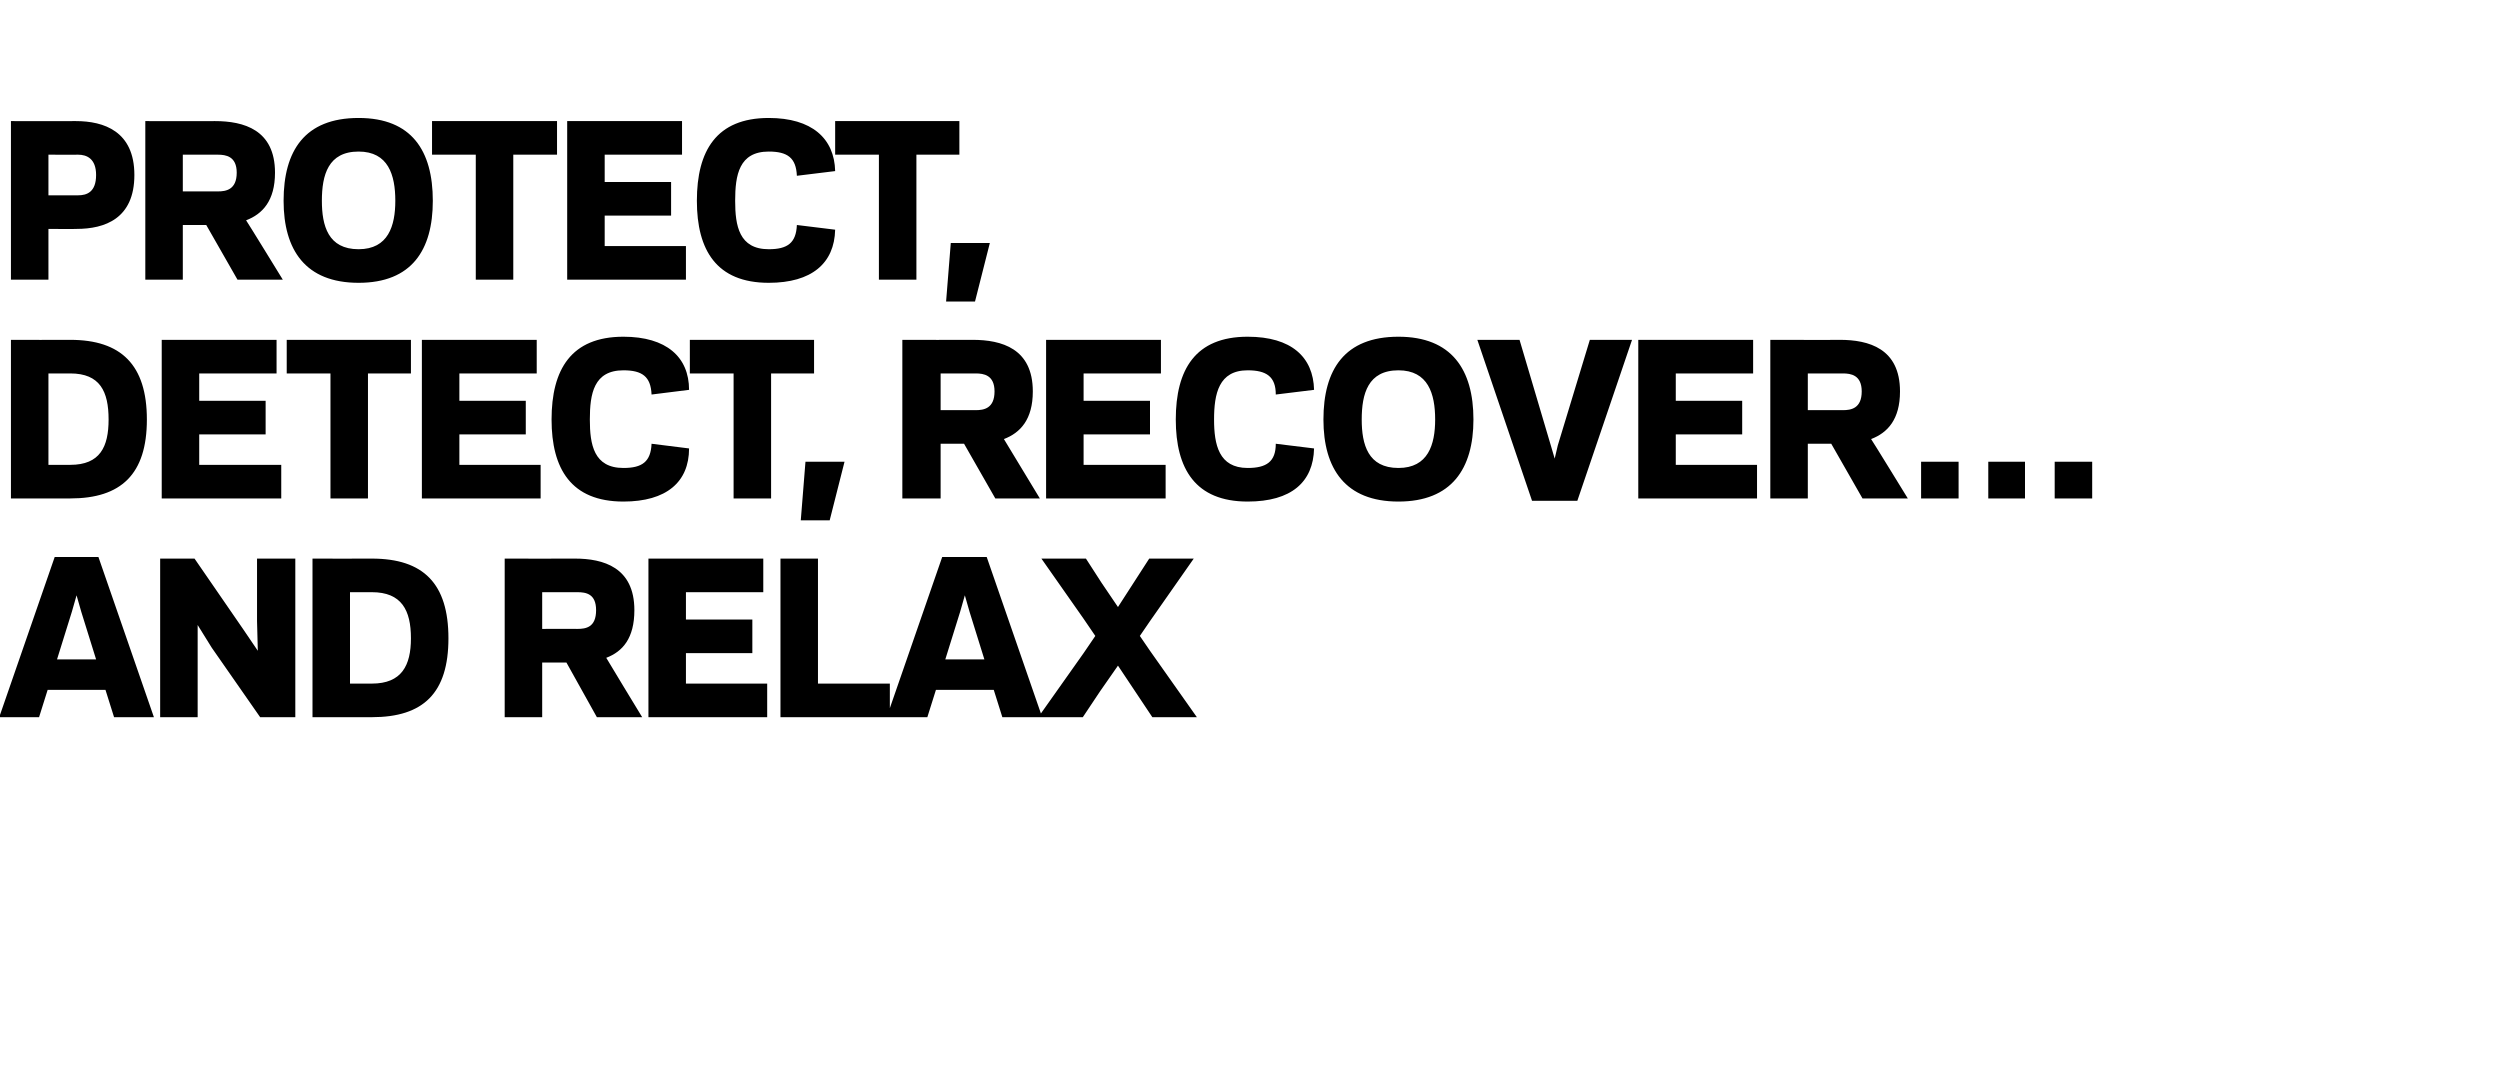 <?xml version="1.0" standalone="no"?><!DOCTYPE svg PUBLIC "-//W3C//DTD SVG 1.1//EN" "http://www.w3.org/Graphics/SVG/1.1/DTD/svg11.dtd"><svg xmlns="http://www.w3.org/2000/svg" version="1.1" width="320px" height="137.2px" viewBox="0 0 320 137.2"><desc>Protect, detect, recover… and relax</desc><defs/><g id="Polygon122237"><path d="m13.5 88.3l-7.4 0l-1.1 3.5l-5.1 0l7.1-20.5l5.6 0l7.1 20.5l-5.1 0l-1.1-3.5zm-6.2-3.9l5 0l-1.9-6.1l-.6-2.1l-.6 2.1l-1.9 6.1zm19.8-1.5l-1.8-2.9l0 3.8l0 8l-4.8 0l0-20.3l4.4 0l6.2 9l1.9 2.8l-.1-3.8l0-8l4.9 0l0 20.3l-4.5 0l-6.2-8.9zm12.9 8.9l0-20.3c0 0 7.61.02 7.6 0c6.6 0 9.8 3.2 9.8 10.2c0 7-3.2 10.1-9.8 10.1c.01 0-7.6 0-7.6 0zm7.6-4.3c3.8 0 5-2.3 5-5.8c0-3.6-1.2-5.9-5-5.9c.01.01-2.8 0-2.8 0l0 11.7c0 0 2.81.01 2.8 0zm21.8 4.3l-4.8 0l0-20.3c0 0 8.98.02 9 0c3.6 0 7.6 1.1 7.6 6.6c0 3.6-1.5 5.3-3.6 6.1c-.02.01 4.6 7.6 4.6 7.6l-5.8 0l-3.9-7l-3.1 0l0 7zm4.5-11.3c1.1 0 2.4-.2 2.4-2.4c0-2.1-1.3-2.3-2.4-2.3c.04.01-4.5 0-4.5 0l0 4.7c0 0 4.54-.01 4.5 0zm23.8-9l0 4.3l-9.9 0l0 3.5l8.5 0l0 4.3l-8.5 0l0 3.9l10.4 0l0 4.3l-15.2 0l0-20.3l14.7 0zm7 16l9.2 0l0 4.3l-14 0l0-20.3l4.8 0l0 16zm22.5.8l-7.4 0l-1.1 3.5l-5.2 0l7.1-20.5l5.7 0l7.1 20.5l-5.1 0l-1.1-3.5zm-6.2-3.9l5 0l-1.9-6.1l-.6-2.1l-.6 2.1l-1.9 6.1zm19.8 4.1l-2.2 3.3l-5.7 0l5.8-8.2l1.5-2.2l-1.5-2.2l-5.4-7.7l5.7 0l2 3.1l2.1 3.1l2-3.1l2-3.1l5.7 0l-5.6 8l-1.3 1.9l1.3 1.9l6 8.5l-5.7 0l-2.2-3.3l-2.2-3.3l-2.3 3.3z" stroke="none" fill="#000"/></g><g id="Polygon122236"><path d="m1.4 63.8l0-20.3c0 0 7.57.02 7.6 0c6.5 0 9.8 3.2 9.8 10.2c0 7-3.3 10.1-9.8 10.1c-.03 0-7.6 0-7.6 0zm7.6-4.3c3.8 0 4.9-2.3 4.9-5.8c0-3.6-1.1-5.9-4.9-5.9c-.03.01-2.8 0-2.8 0l0 11.7c0 0 2.77.01 2.8 0zm26.4-16l0 4.3l-9.9 0l0 3.5l8.5 0l0 4.3l-8.5 0l0 3.9l10.5 0l0 4.3l-15.3 0l0-20.3l14.7 0zm11.7 20.3l-4.8 0l0-16l-5.6 0l0-4.3l15.9 0l0 4.3l-5.5 0l0 16zm21.6-20.3l0 4.3l-9.9 0l0 3.5l8.5 0l0 4.3l-8.5 0l0 3.9l10.4 0l0 4.3l-15.2 0l0-20.3l14.7 0zm11.1 16.4c2.4 0 3.5-.8 3.6-3.1c0 0 4.8.6 4.8.6c0 4.3-2.9 6.8-8.4 6.8c-6.7 0-9.2-4.2-9.2-10.5c0-6.4 2.5-10.6 9.2-10.6c5.5 0 8.4 2.6 8.4 6.8c0 0-4.8.6-4.8.6c-.1-2.3-1.2-3.1-3.6-3.1c-3.8 0-4.3 3-4.3 6.3c0 3.2.5 6.2 4.3 6.2zm18.9 3.9l-4.8 0l0-16l-5.6 0l0-4.3l15.9 0l0 4.3l-5.5 0l0 16zm9.4-4.7l-1.9 7.5l-3.7 0l.6-7.5l5 0zm12.3 4.7l-4.9 0l0-20.3c0 0 9.01.02 9 0c3.7 0 7.7 1.1 7.7 6.6c0 3.6-1.6 5.3-3.7 6.1c.02.01 4.6 7.6 4.6 7.6l-5.7 0l-4-7l-3 0l0 7zm4.5-11.3c1 0 2.4-.2 2.4-2.4c0-2.1-1.4-2.3-2.4-2.3c-.02.01-4.5 0-4.5 0l0 4.7c0 0 4.48-.01 4.5 0zm23.7-9l0 4.3l-9.9 0l0 3.5l8.5 0l0 4.3l-8.5 0l0 3.9l10.5 0l0 4.3l-15.3 0l0-20.3l14.7 0zm11.1 16.4c2.4 0 3.6-.8 3.6-3.1c0 0 4.9.6 4.9.6c-.1 4.3-2.9 6.8-8.5 6.8c-6.7 0-9.2-4.2-9.2-10.5c0-6.4 2.5-10.6 9.2-10.6c5.6 0 8.4 2.6 8.5 6.8c0 0-4.9.6-4.9.6c0-2.3-1.2-3.1-3.6-3.1c-3.7 0-4.3 3-4.3 6.3c0 3.2.6 6.2 4.3 6.2zm9.7-6.2c0-6.4 2.7-10.6 9.6-10.6c6.8 0 9.6 4.2 9.6 10.6c0 6.3-2.8 10.5-9.6 10.5c-6.8 0-9.6-4.2-9.6-10.5zm4.9 0c0 3.2.8 6.2 4.7 6.2c3.8 0 4.7-3 4.7-6.2c0-3.3-.9-6.3-4.7-6.3c-3.9 0-4.7 3-4.7 6.3zm24.2 3.3l.5 1.7l.4-1.7l4.1-13.5l5.4 0l-7 20.6l-5.8 0l-7-20.6l5.4 0l4 13.5zm25.9-13.5l0 4.3l-9.9 0l0 3.5l8.5 0l0 4.3l-8.5 0l0 3.9l10.4 0l0 4.3l-15.2 0l0-20.3l14.7 0zm7 20.3l-4.8 0l0-20.3c0 0 8.93.02 8.9 0c3.7 0 7.7 1.1 7.7 6.6c0 3.6-1.6 5.3-3.7 6.1c.04.01 4.7 7.6 4.7 7.6l-5.8 0l-4-7l-3 0l0 7zm4.5-11.3c1 0 2.4-.2 2.4-2.4c0-2.1-1.4-2.3-2.4-2.3c0 .01-4.5 0-4.5 0l0 4.7c0 0 4.5-.01 4.5 0zm14.8 11.3l-4.8 0l0-4.7l4.8 0l0 4.7zm8.5 0l-4.7 0l0-4.7l4.7 0l0 4.7zm8.6 0l-4.8 0l0-4.7l4.8 0l0 4.7z" stroke="none" fill="#000"/></g><g id="Polygon122235"><path d="m10 25c1.1 0 2.3-.4 2.3-2.6c0-2.1-1.2-2.6-2.3-2.6c.04.01-3.8 0-3.8 0l0 5.2c0 0 3.84.01 3.8 0zm-3.8 10.8l-4.8 0l0-20.3c0 0 8.27.02 8.3 0c3.6 0 7.5 1.3 7.5 6.9c0 5.6-3.8 6.9-7.4 6.9c-.02.03-3.6 0-3.6 0l0 6.5zm17.2 0l-4.8 0l0-20.3c0 0 8.93.02 8.9 0c3.7 0 7.7 1.1 7.7 6.6c0 3.6-1.6 5.3-3.7 6.1c.04.01 4.7 7.6 4.7 7.6l-5.8 0l-4-7l-3 0l0 7zm4.5-11.3c1 0 2.4-.2 2.4-2.4c0-2.1-1.4-2.3-2.4-2.3c0 .01-4.5 0-4.5 0l0 4.7c0 0 4.5-.01 4.5 0zm8.4 1.2c0-6.4 2.7-10.6 9.6-10.6c6.8 0 9.5 4.2 9.5 10.6c0 6.3-2.7 10.5-9.5 10.5c-6.8 0-9.6-4.2-9.6-10.5zm4.9 0c0 3.2.8 6.2 4.7 6.2c3.8 0 4.7-3 4.7-6.2c0-3.3-.9-6.3-4.7-6.3c-3.9 0-4.7 3-4.7 6.3zm24.5 10.1l-4.8 0l0-16l-5.6 0l0-4.3l16 0l0 4.3l-5.6 0l0 16zm21.6-20.3l0 4.3l-9.9 0l0 3.5l8.5 0l0 4.3l-8.5 0l0 3.9l10.4 0l0 4.3l-15.2 0l0-20.3l14.7 0zm11.1 16.4c2.4 0 3.5-.8 3.6-3.1c0 0 4.9.6 4.9.6c-.1 4.3-3 6.8-8.5 6.8c-6.7 0-9.2-4.2-9.2-10.5c0-6.4 2.5-10.6 9.2-10.6c5.5 0 8.4 2.6 8.5 6.8c0 0-4.9.6-4.9.6c-.1-2.3-1.2-3.1-3.6-3.1c-3.8 0-4.3 3-4.3 6.3c0 3.2.5 6.2 4.3 6.2zm18.9 3.9l-4.8 0l0-16l-5.6 0l0-4.3l15.9 0l0 4.3l-5.5 0l0 16zm9.4-4.7l-1.9 7.5l-3.7 0l.6-7.5l5 0z" stroke="none" fill="#000"/></g></svg>